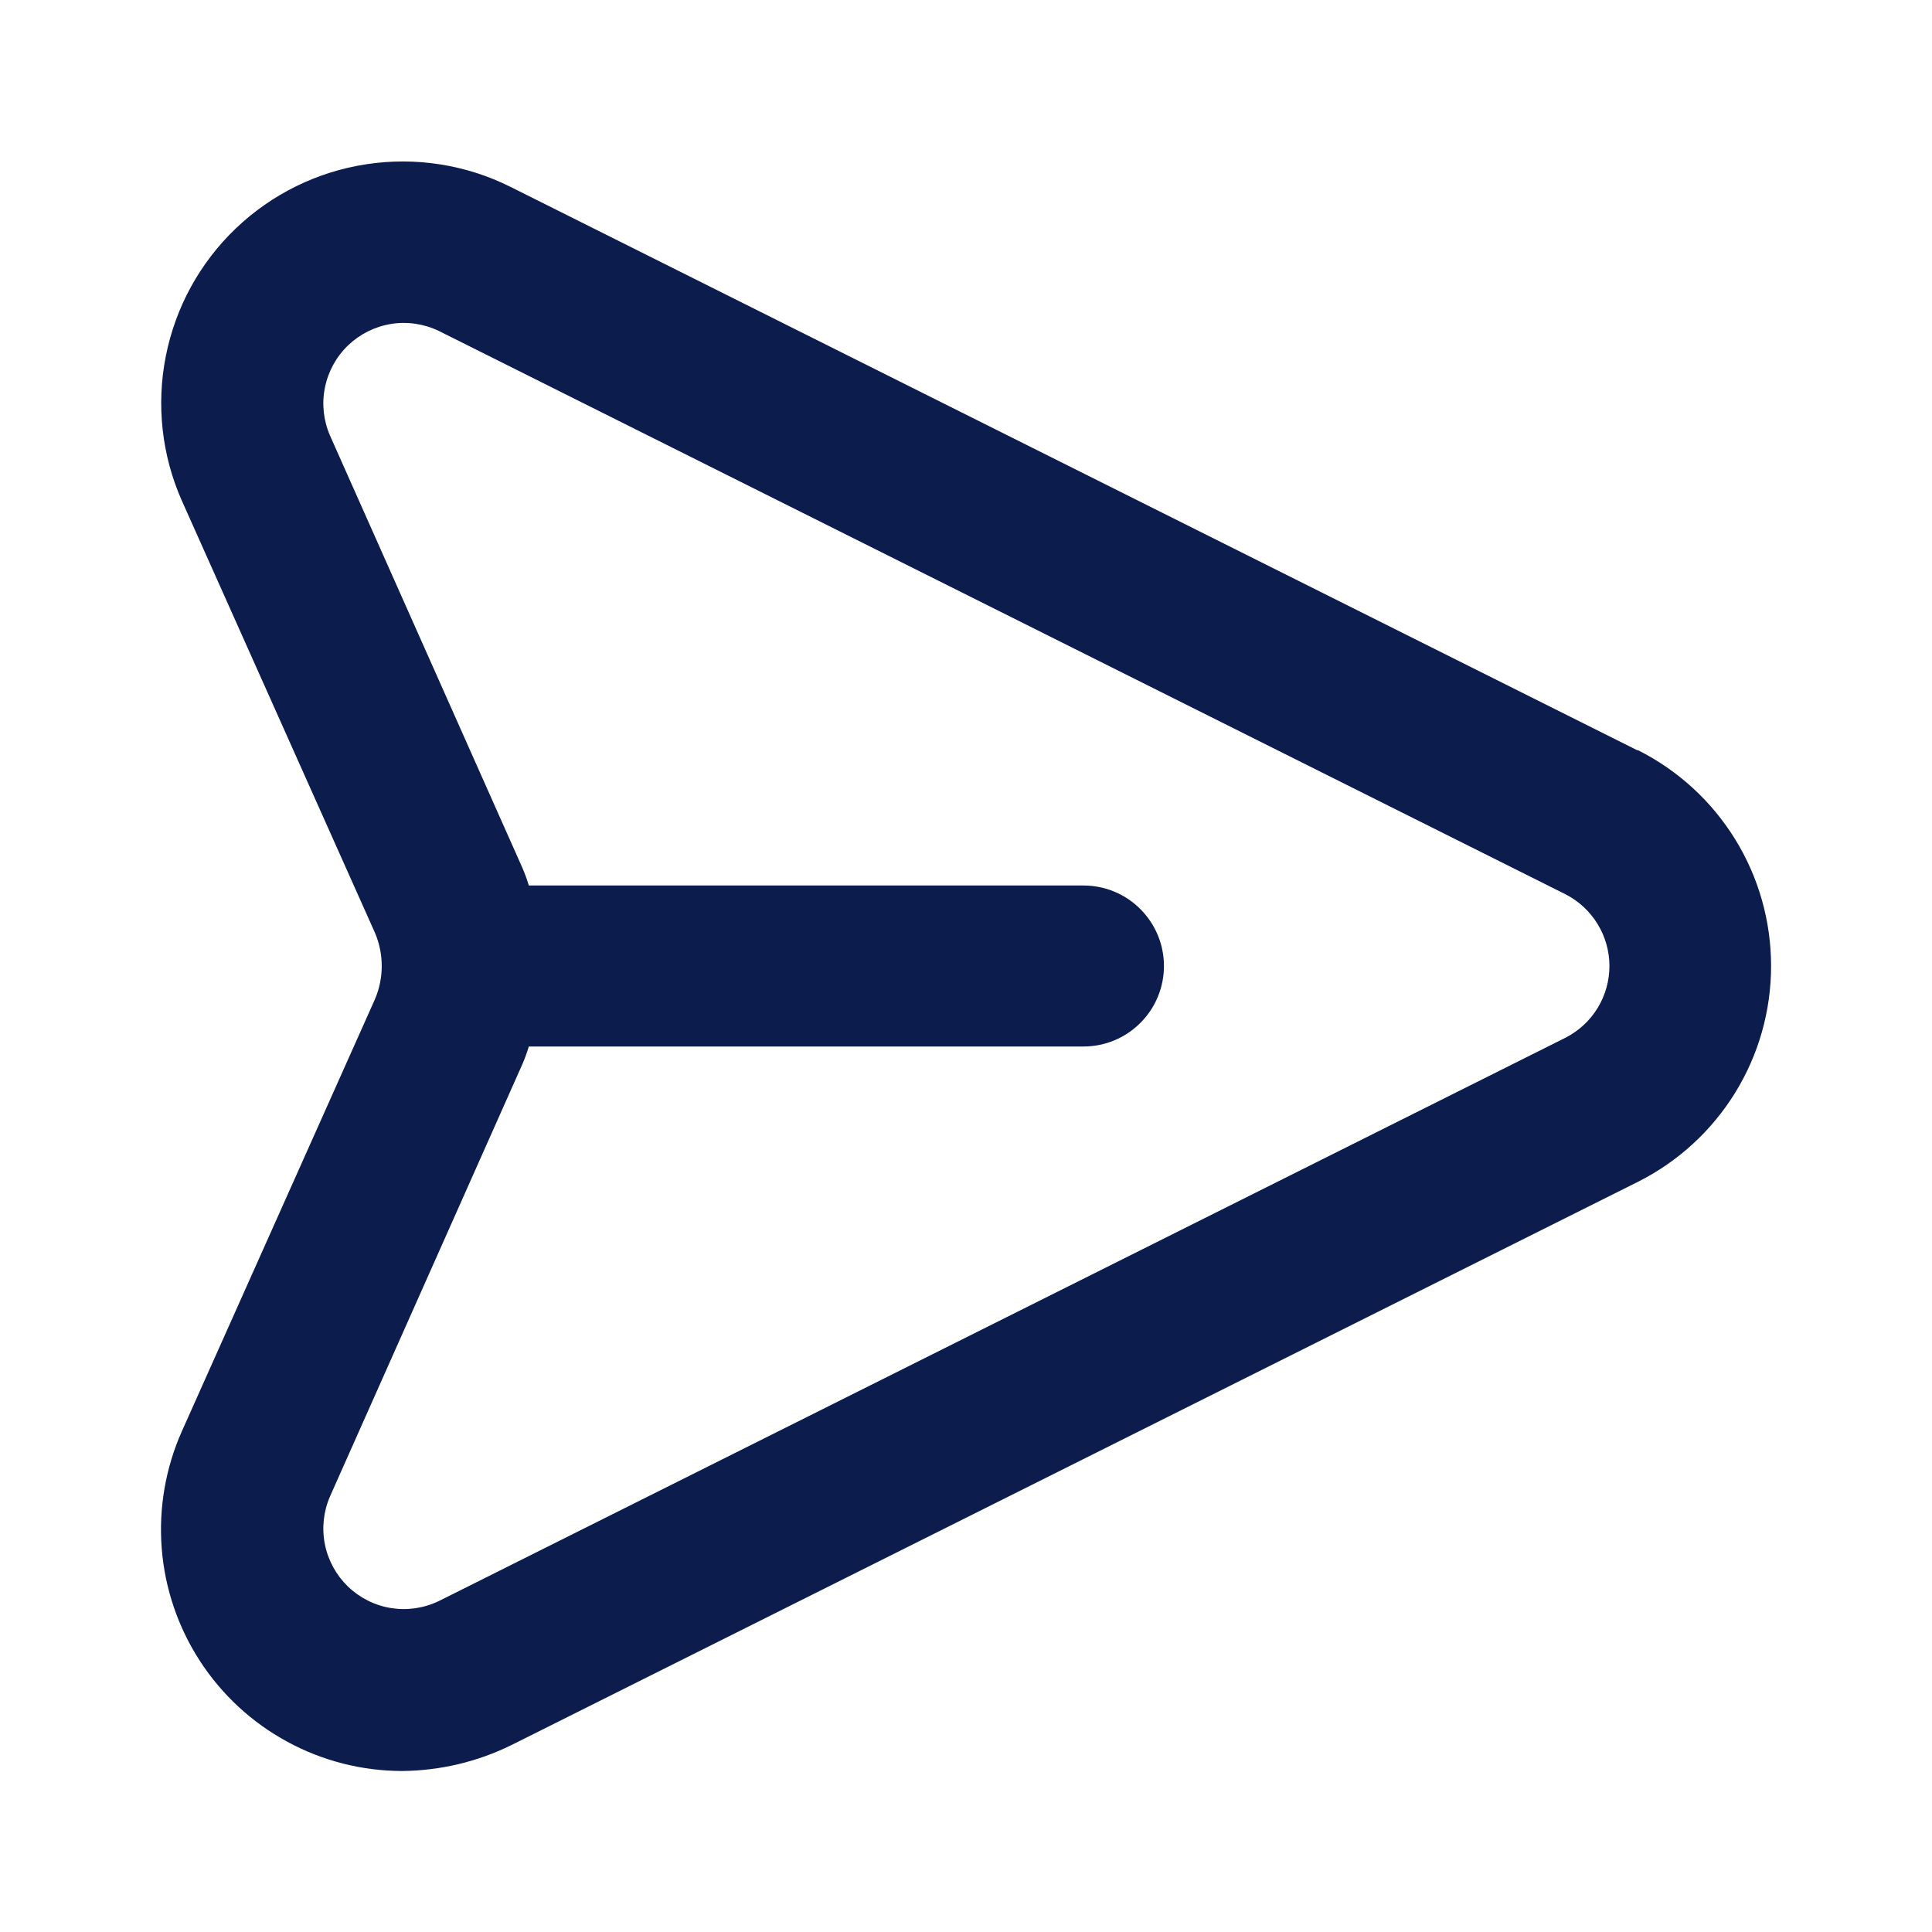 <svg width="24" height="24" viewBox="0 0 24 24" fill="none" xmlns="http://www.w3.org/2000/svg">
<path d="M20.339 9.32L6.339 2.32C5.787 2.045 5.163 1.947 4.553 2.04C3.943 2.132 3.376 2.411 2.93 2.837C2.483 3.264 2.18 3.817 2.06 4.423C1.94 5.028 2.009 5.656 2.259 6.22L4.659 11.59C4.714 11.72 4.742 11.859 4.742 12C4.742 12.141 4.714 12.28 4.659 12.41L2.259 17.78C2.056 18.237 1.97 18.737 2.009 19.235C2.048 19.734 2.212 20.215 2.484 20.634C2.756 21.053 3.129 21.398 3.568 21.636C4.007 21.875 4.499 22 4.999 22C5.468 21.995 5.929 21.886 6.349 21.68L20.349 14.68C20.846 14.43 21.263 14.047 21.555 13.574C21.847 13.101 22.001 12.556 22.001 12C22.001 11.444 21.847 10.899 21.555 10.426C21.263 9.953 20.846 9.57 20.349 9.32H20.339ZM19.449 12.89L5.449 19.89C5.265 19.978 5.059 20.008 4.858 19.976C4.656 19.944 4.47 19.85 4.323 19.709C4.176 19.567 4.076 19.384 4.036 19.185C3.996 18.985 4.018 18.777 4.099 18.59L6.489 13.22C6.52 13.148 6.547 13.075 6.569 13H13.459C13.725 13 13.979 12.895 14.166 12.707C14.354 12.52 14.459 12.265 14.459 12C14.459 11.735 14.354 11.481 14.166 11.293C13.979 11.105 13.725 11 13.459 11H6.569C6.547 10.925 6.52 10.852 6.489 10.78L4.099 5.41C4.018 5.223 3.996 5.016 4.036 4.816C4.076 4.616 4.176 4.433 4.323 4.291C4.47 4.15 4.656 4.057 4.858 4.024C5.059 3.992 5.265 4.022 5.449 4.11L19.449 11.11C19.613 11.194 19.75 11.322 19.846 11.479C19.942 11.636 19.993 11.816 19.993 12C19.993 12.184 19.942 12.365 19.846 12.522C19.75 12.679 19.613 12.806 19.449 12.89Z" fill="#0C1C4C"></path>
</svg>
